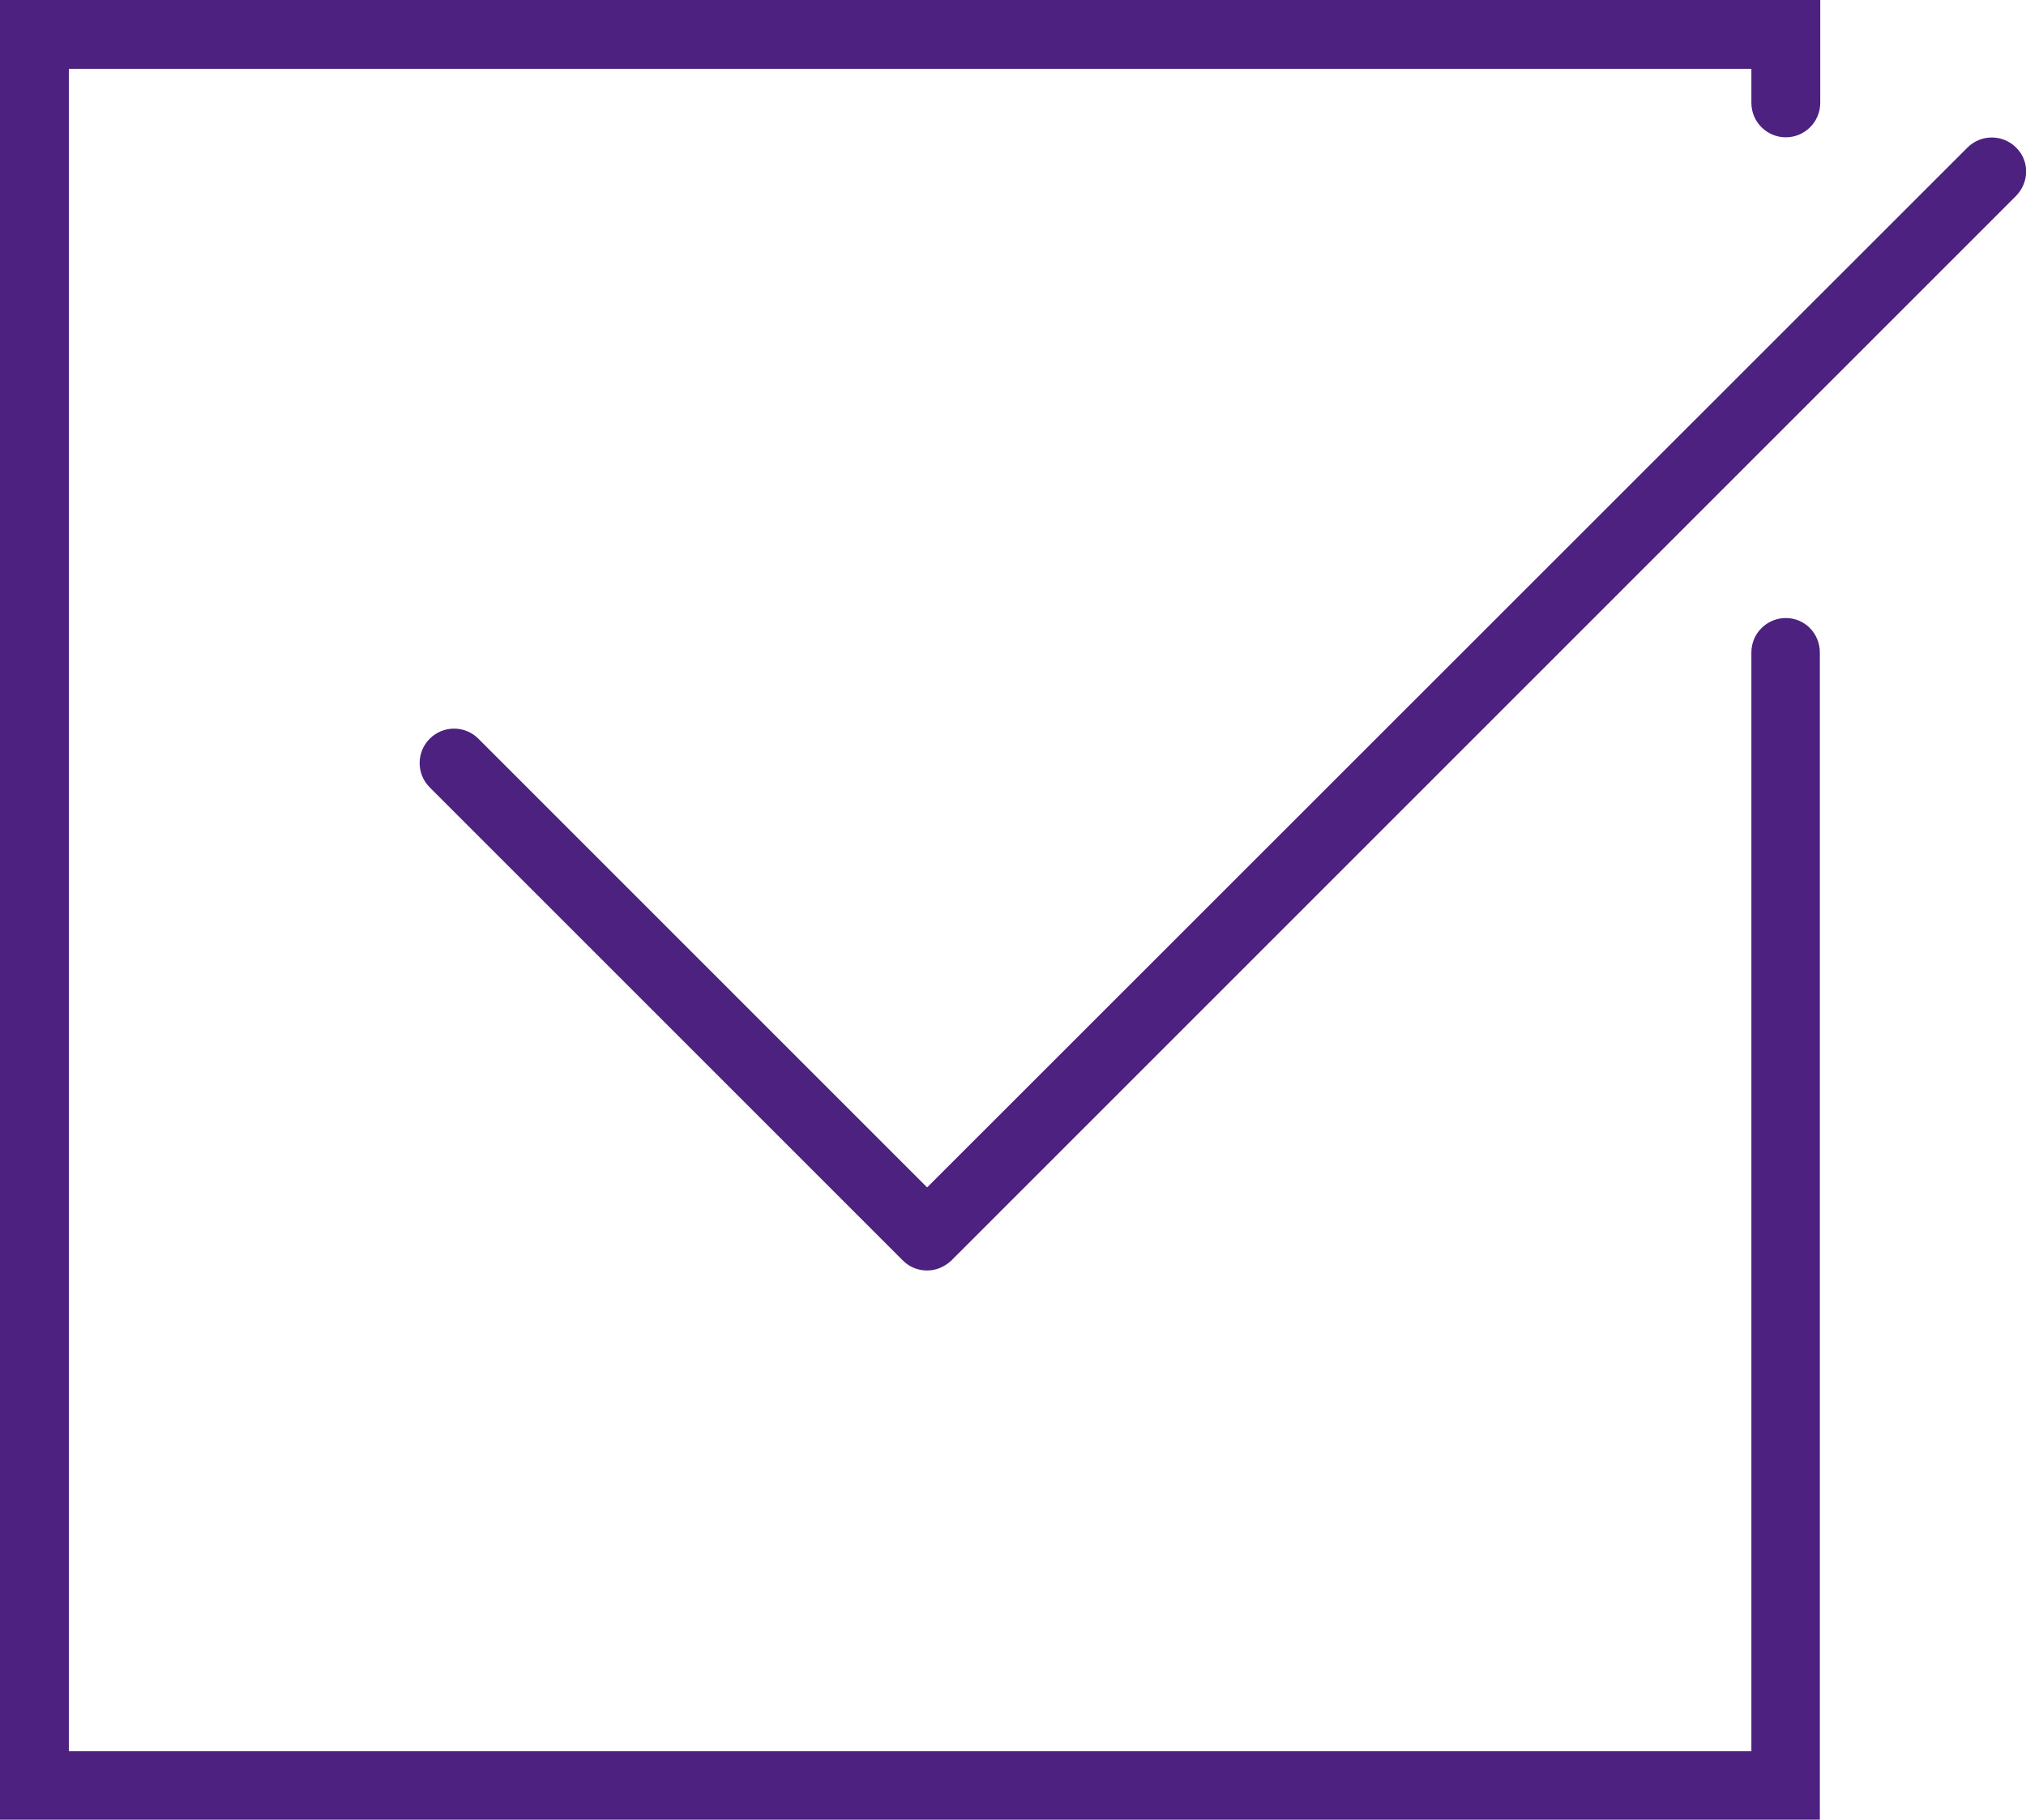 <?xml version="1.0" encoding="utf-8"?>
<!-- Generator: Adobe Illustrator 22.1.0, SVG Export Plug-In . SVG Version: 6.00 Build 0)  -->
<!DOCTYPE svg PUBLIC "-//W3C//DTD SVG 1.1//EN" "http://www.w3.org/Graphics/SVG/1.1/DTD/svg11.dtd">
<svg version="1.1" id="Capa_1" xmlns="http://www.w3.org/2000/svg" xmlns:xlink="http://www.w3.org/1999/xlink" x="0px" y="0px"
	 width="512px" height="459.9px" viewBox="0 0 512 459.9" style="enable-background:new 0 0 512 459.9;" xml:space="preserve">
<style type="text/css">
	.st0{fill:#4C217F;}
</style>
<g>
	<path class="st0" d="M451.3,156.2c-4.8,0-8.7,3.9-8.7,8.7v277.7H17.4V17.4h425.2V26c0,4.8,3.9,8.7,8.7,8.7s8.7-3.9,8.7-8.7V0H0
		v459.9h459.9V164.9C459.9,160.1,456.1,156.2,451.3,156.2z"/>
	<path class="st0" d="M509.5,37.3c-3.4-3.4-8.9-3.4-12.3,0L234.3,300.1L120.9,186.7c-3.4-3.4-8.9-3.4-12.3,0
		c-3.4,3.4-3.4,8.9,0,12.3l119.6,119.6c1.7,1.7,3.9,2.5,6.1,2.5s4.4-0.9,6.1-2.5l269-269C512.9,46.1,512.9,40.6,509.5,37.3z"/>
</g>
</svg>
